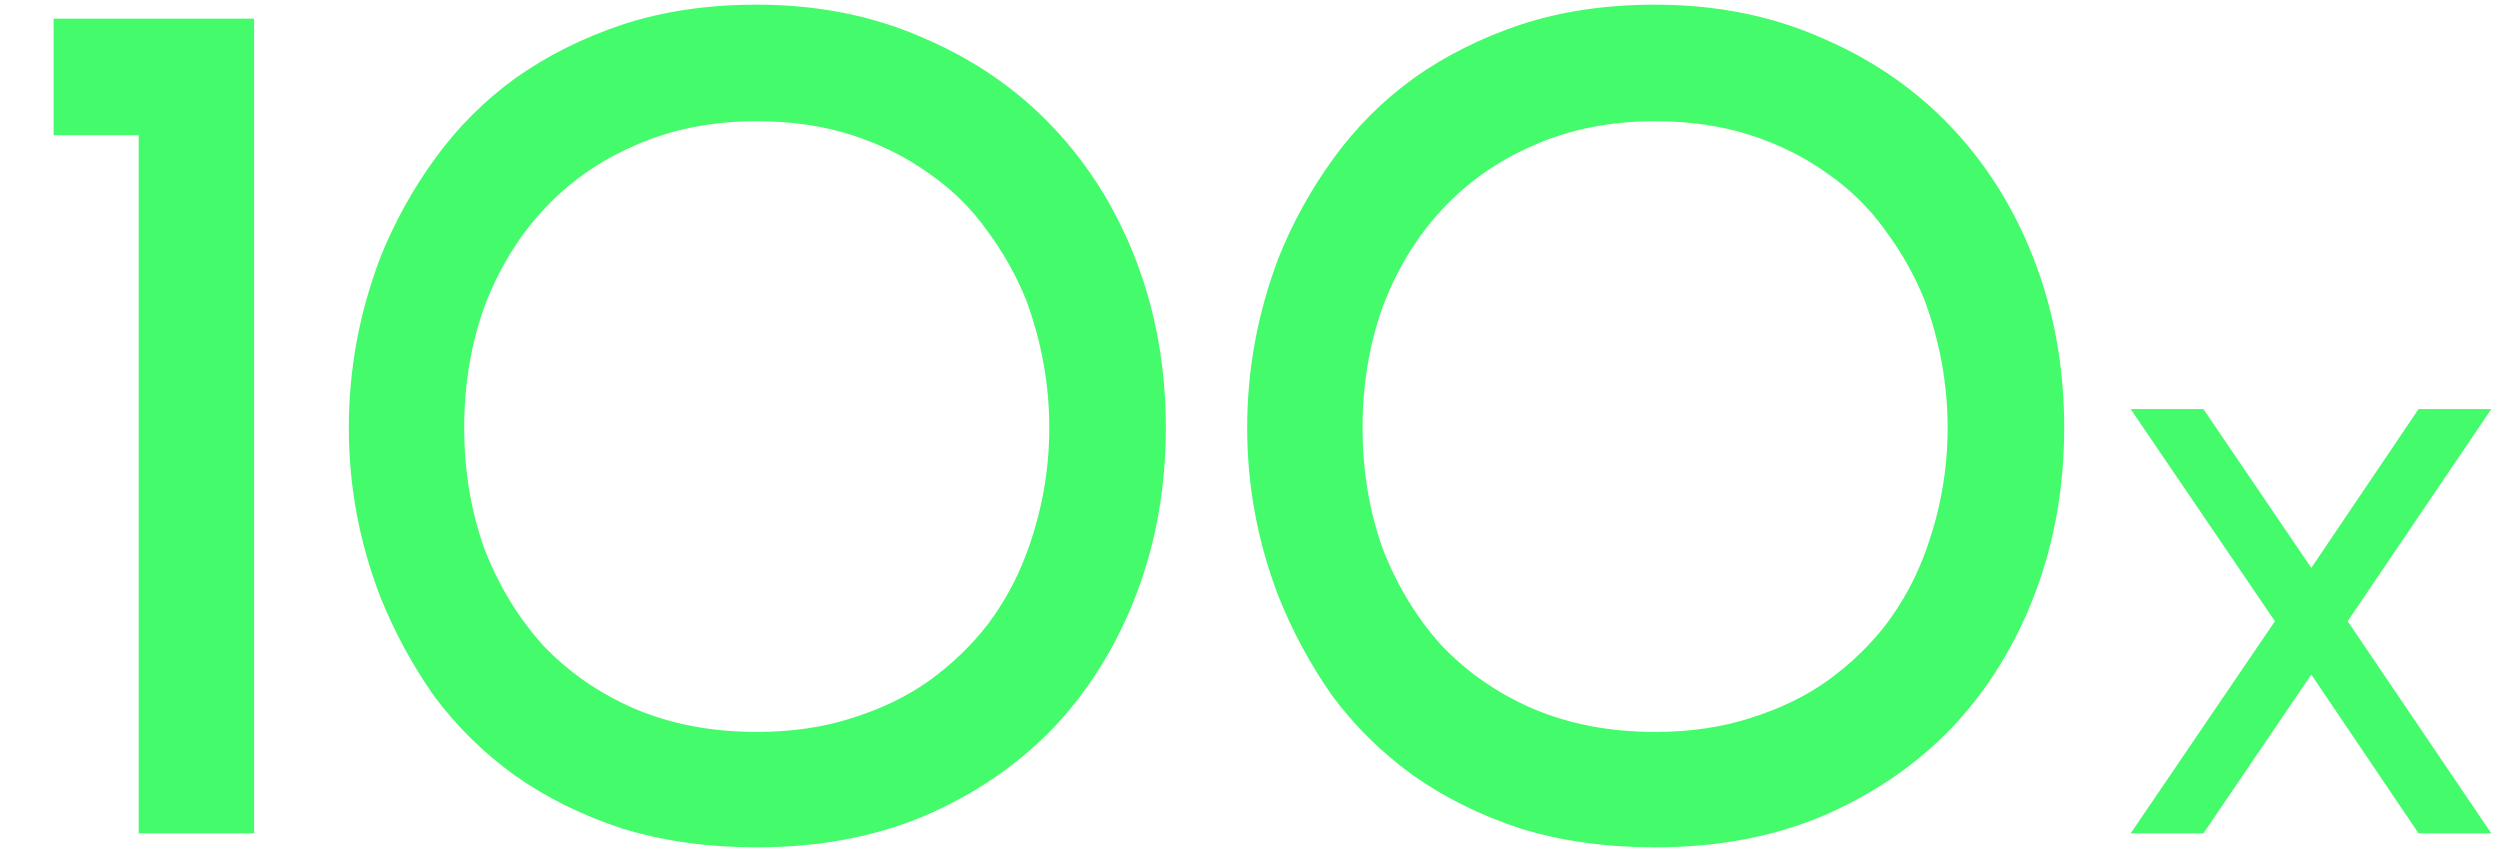 <svg xmlns="http://www.w3.org/2000/svg" width="429" height="146" viewBox="0 0 429 146" fill="none"><path d="M43.6 3.2V143H23.8V23.2H9.2V3.2H43.6ZM200.059 73.4C200.059 83.533 198.393 93 195.059 101.8C191.726 110.6 186.993 118.267 180.859 124.8C174.726 131.2 167.326 136.267 158.659 140C150.126 143.6 140.526 145.4 129.859 145.4C121.459 145.4 113.793 144.333 106.859 142.2C99.926 139.933 93.726 136.867 88.259 133C82.926 129.133 78.326 124.6 74.459 119.4C70.726 114.067 67.659 108.4 65.259 102.4C61.659 93.067 59.859 83.4 59.859 73.4C59.859 63.4 61.659 53.667 65.259 44.2C67.659 38.2 70.793 32.533 74.659 27.2C78.526 21.867 83.126 17.267 88.459 13.4C93.926 9.533 100.059 6.467 106.859 4.2C113.793 1.933 121.459 0.8 129.859 0.8C140.393 0.8 149.993 2.733 158.659 6.6C167.326 10.333 174.726 15.467 180.859 22C186.993 28.533 191.726 36.2 195.059 45C198.393 53.8 200.059 63.267 200.059 73.4ZM176.059 95.2C178.726 88.133 180.059 80.867 180.059 73.4C180.059 65.933 178.726 58.6 176.059 51.4C174.326 47.133 172.059 43.133 169.259 39.4C166.593 35.667 163.326 32.467 159.459 29.8C155.593 27 151.193 24.8 146.259 23.2C141.326 21.6 135.859 20.8 129.859 20.8C122.126 20.8 115.126 22.2 108.859 25C102.726 27.667 97.459 31.4 93.059 36.2C88.793 40.867 85.459 46.4 83.059 52.8C80.793 59.2 79.659 66.067 79.659 73.4C79.659 80.733 80.793 87.6 83.059 94C85.459 100.267 88.793 105.8 93.059 110.6C97.459 115.267 102.726 118.933 108.859 121.6C115.126 124.267 122.126 125.6 129.859 125.6C135.859 125.6 141.326 124.8 146.259 123.2C151.326 121.6 155.726 119.467 159.459 116.8C163.326 114 166.659 110.8 169.459 107.2C172.259 103.467 174.459 99.467 176.059 95.2ZM354.216 73.4C354.216 83.533 352.549 93 349.216 101.8C345.882 110.6 341.149 118.267 335.016 124.8C328.882 131.2 321.482 136.267 312.816 140C304.282 143.6 294.682 145.4 284.016 145.4C275.616 145.4 267.949 144.333 261.016 142.2C254.082 139.933 247.882 136.867 242.416 133C237.082 129.133 232.482 124.6 228.616 119.4C224.882 114.067 221.816 108.4 219.416 102.4C215.816 93.067 214.016 83.4 214.016 73.4C214.016 63.4 215.816 53.667 219.416 44.2C221.816 38.2 224.949 32.533 228.816 27.2C232.682 21.867 237.282 17.267 242.616 13.4C248.082 9.533 254.216 6.467 261.016 4.2C267.949 1.933 275.616 0.8 284.016 0.8C294.549 0.8 304.149 2.733 312.816 6.6C321.482 10.333 328.882 15.467 335.016 22C341.149 28.533 345.882 36.2 349.216 45C352.549 53.8 354.216 63.267 354.216 73.4ZM330.216 95.2C332.882 88.133 334.216 80.867 334.216 73.4C334.216 65.933 332.882 58.6 330.216 51.4C328.482 47.133 326.216 43.133 323.416 39.4C320.749 35.667 317.482 32.467 313.616 29.8C309.749 27 305.349 24.8 300.416 23.2C295.482 21.6 290.016 20.8 284.016 20.8C276.282 20.8 269.282 22.2 263.016 25C256.882 27.667 251.616 31.4 247.216 36.2C242.949 40.867 239.616 46.4 237.216 52.8C234.949 59.2 233.816 66.067 233.816 73.4C233.816 80.733 234.949 87.6 237.216 94C239.616 100.267 242.949 105.8 247.216 110.6C251.616 115.267 256.882 118.933 263.016 121.6C269.282 124.267 276.282 125.6 284.016 125.6C290.016 125.6 295.482 124.8 300.416 123.2C305.482 121.6 309.882 119.467 313.616 116.8C317.482 114 320.816 110.8 323.616 107.2C326.416 103.467 328.616 99.467 330.216 95.2Z" fill="#43FB6B"></path><path d="M427.504 143H415.024L396.616 115.752L378.104 143H365.624L390.376 106.6L365.624 70.2H378.104L396.616 97.448L415.024 70.2H427.504L402.856 106.6L427.504 143Z" fill="#43FB6B"></path></svg>